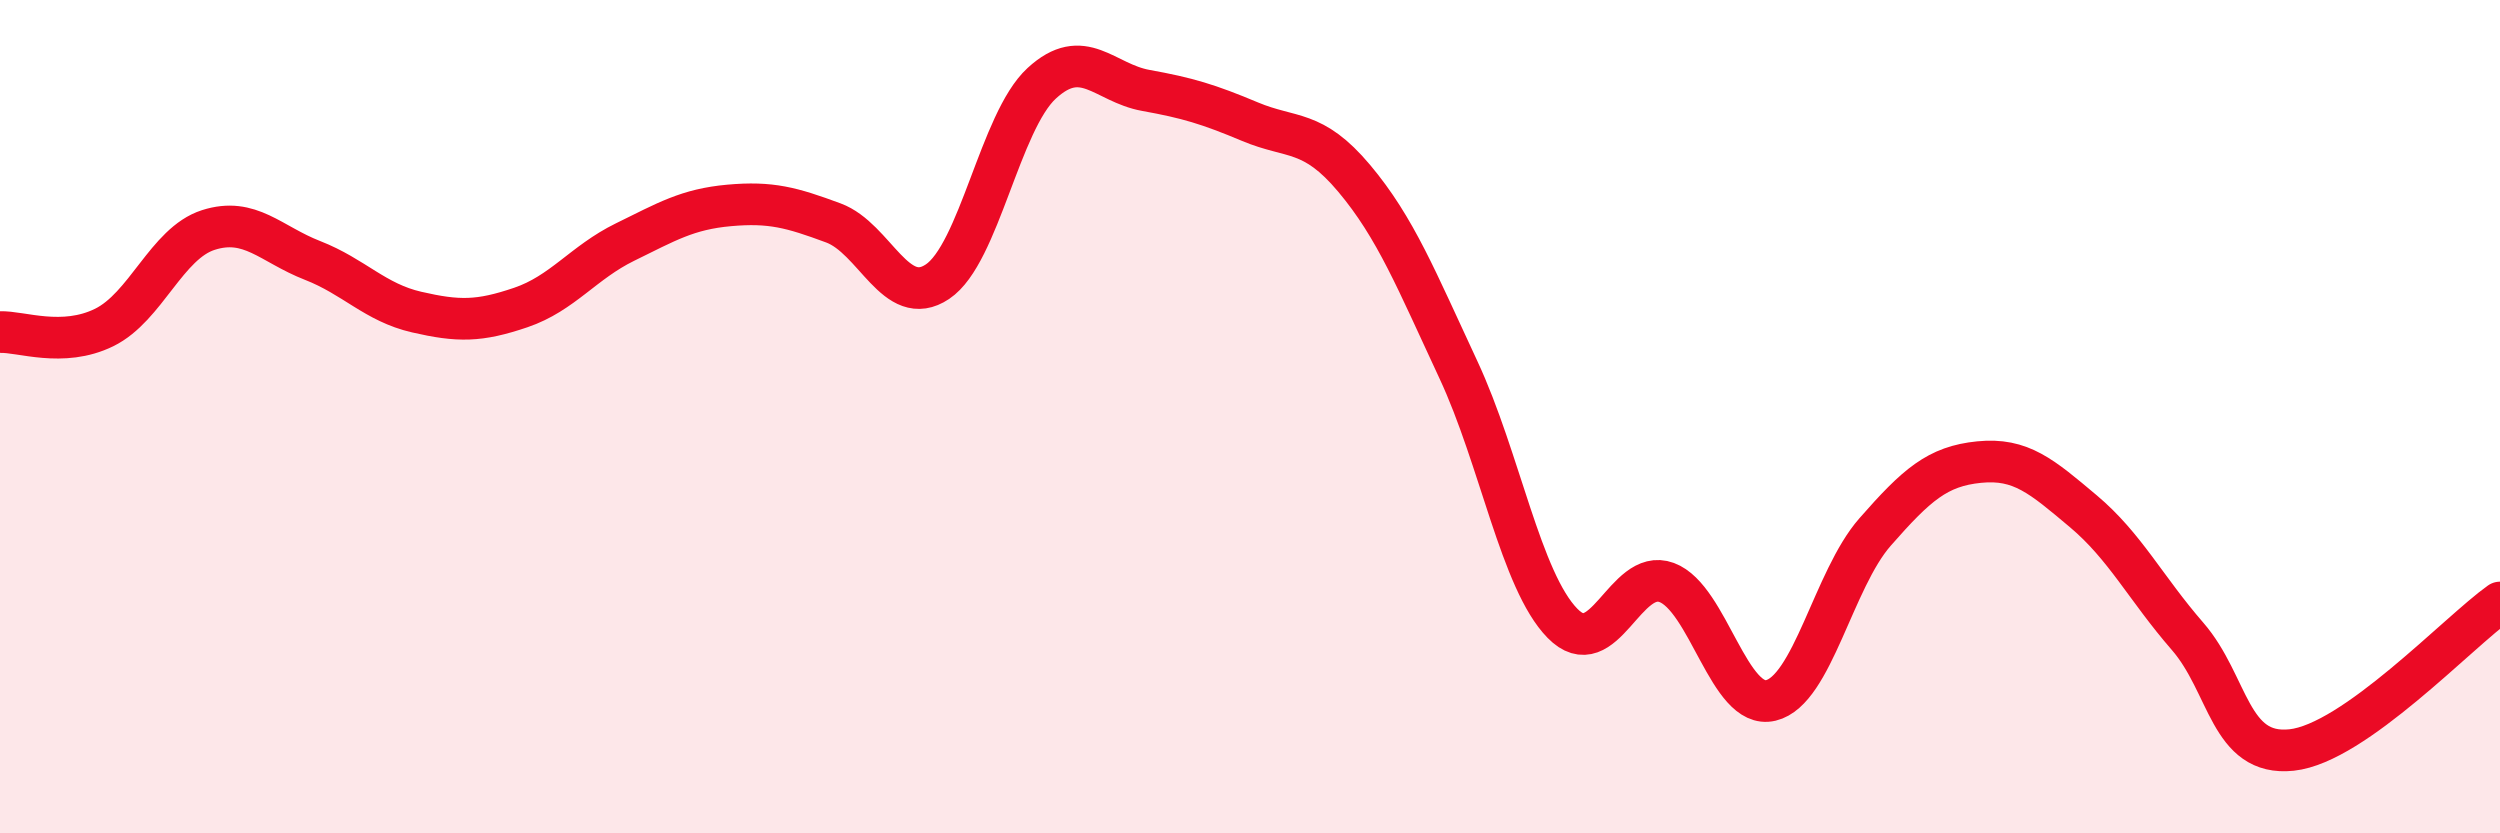 
    <svg width="60" height="20" viewBox="0 0 60 20" xmlns="http://www.w3.org/2000/svg">
      <path
        d="M 0,7.97 C 0.5,7.95 1.5,8.35 2.5,7.86 C 3.5,7.37 4,5.84 5,5.52 C 6,5.2 6.5,5.86 7.5,6.25 C 8.5,6.64 9,7.26 10,7.49 C 11,7.72 11.5,7.72 12.5,7.38 C 13.5,7.04 14,6.3 15,5.81 C 16,5.32 16.5,5.02 17.5,4.93 C 18.5,4.84 19,4.98 20,5.35 C 21,5.72 21.5,7.43 22.5,6.76 C 23.5,6.09 24,2.92 25,2 C 26,1.08 26.5,1.99 27.5,2.17 C 28.5,2.35 29,2.5 30,2.92 C 31,3.34 31.5,3.09 32.5,4.28 C 33.5,5.47 34,6.73 35,8.87 C 36,11.01 36.5,13.94 37.5,14.96 C 38.5,15.98 39,13.61 40,13.98 C 41,14.35 41.5,17.05 42.5,16.81 C 43.5,16.57 44,13.91 45,12.77 C 46,11.63 46.5,11.19 47.5,11.09 C 48.5,10.99 49,11.43 50,12.27 C 51,13.11 51.5,14.12 52.5,15.27 C 53.5,16.42 53.5,18.16 55,18 C 56.5,17.84 59,15.17 60,14.46L60 20L0 20Z"
        fill="#EB0A25"
        opacity="0.1"
        stroke-linecap="round"
        stroke-linejoin="round"
      />
      <path
        d="M 0,7.97 C 0.5,7.95 1.5,8.35 2.5,7.86 C 3.5,7.37 4,5.84 5,5.52 C 6,5.2 6.5,5.86 7.5,6.25 C 8.5,6.64 9,7.26 10,7.49 C 11,7.72 11.5,7.72 12.5,7.38 C 13.5,7.04 14,6.3 15,5.81 C 16,5.32 16.5,5.02 17.5,4.93 C 18.5,4.84 19,4.98 20,5.35 C 21,5.72 21.5,7.43 22.5,6.76 C 23.5,6.09 24,2.92 25,2 C 26,1.08 26.5,1.99 27.5,2.17 C 28.5,2.35 29,2.5 30,2.92 C 31,3.34 31.5,3.09 32.5,4.28 C 33.5,5.47 34,6.73 35,8.87 C 36,11.01 36.5,13.94 37.5,14.96 C 38.5,15.98 39,13.61 40,13.98 C 41,14.35 41.5,17.05 42.5,16.81 C 43.5,16.57 44,13.91 45,12.77 C 46,11.63 46.5,11.19 47.5,11.09 C 48.5,10.99 49,11.43 50,12.27 C 51,13.11 51.5,14.12 52.5,15.27 C 53.5,16.42 53.5,18.16 55,18 C 56.5,17.84 59,15.17 60,14.46"
        stroke="#EB0A25"
        stroke-width="1"
        fill="none"
        stroke-linecap="round"
        stroke-linejoin="round"
      />
    </svg>
  